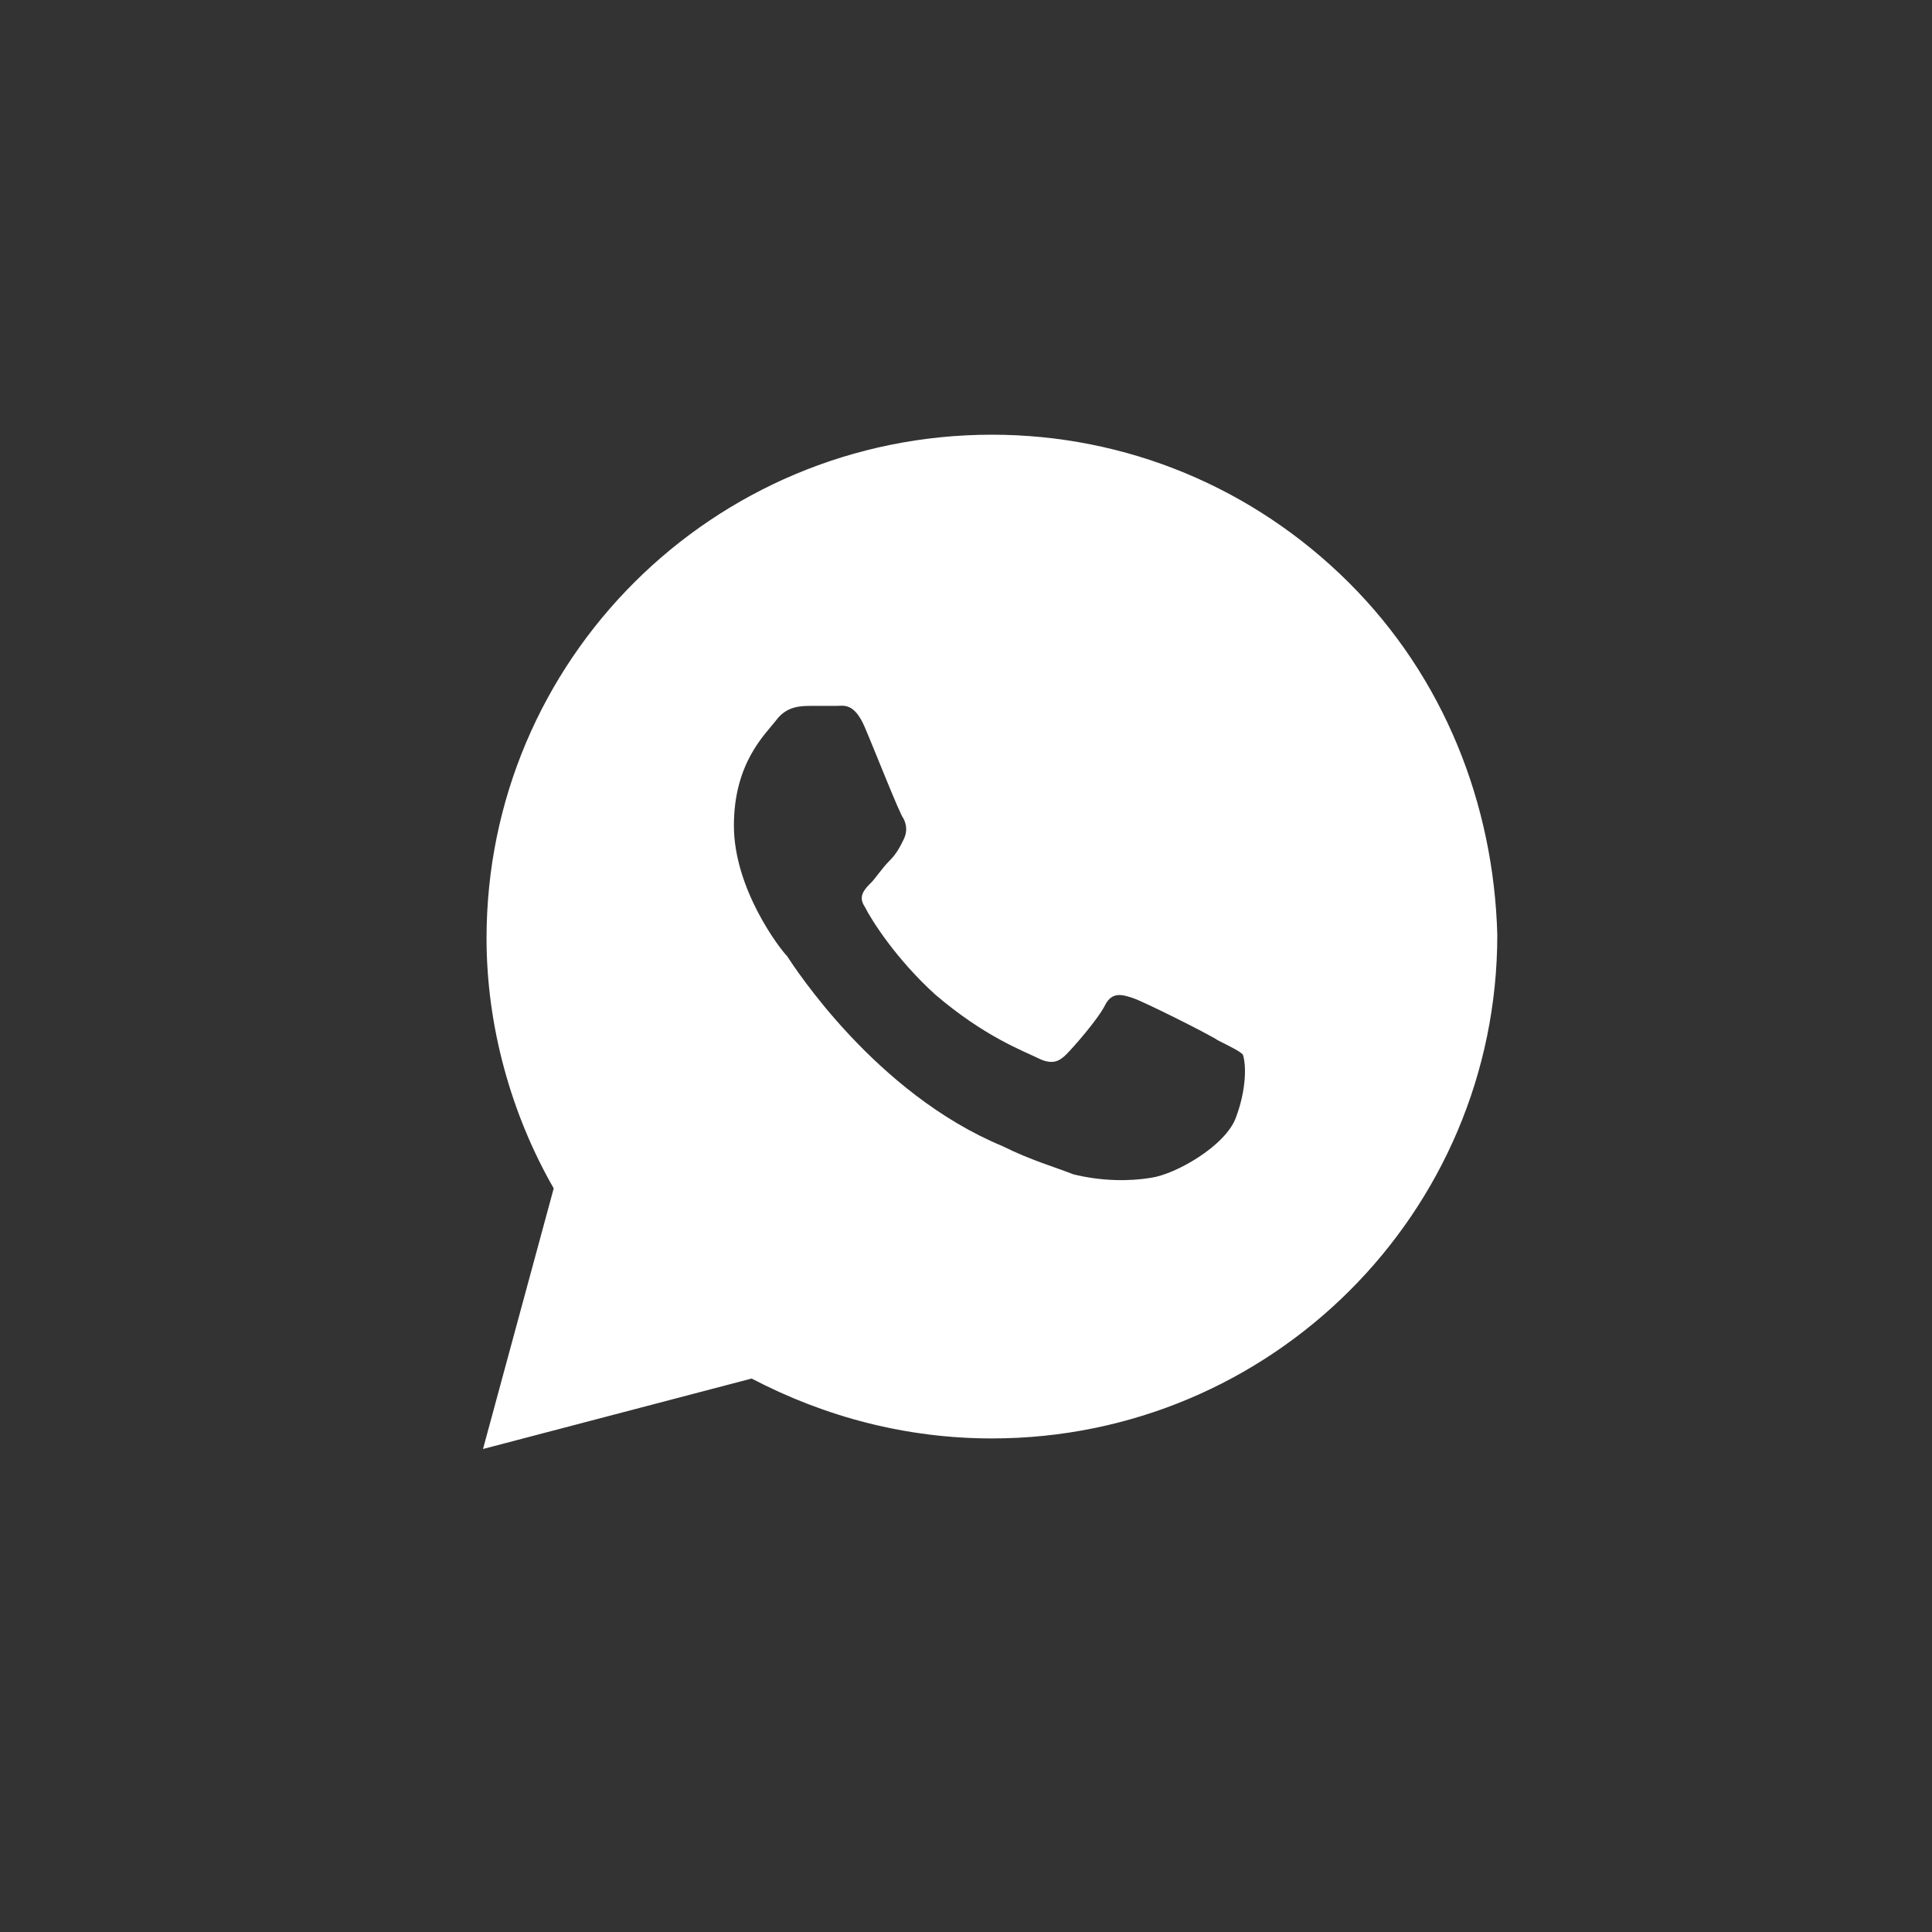 <?xml version="1.0" encoding="UTF-8"?> <svg xmlns="http://www.w3.org/2000/svg" width="30" height="30" viewBox="0 0 30 30" fill="none"><rect x="0" y="0" width="30" height="30" fill="#333333" stroke="none"/><path d="M20.945 9.047C19.463 7.57 17.488 6.75 15.402 6.75C11.067 6.75 7.555 10.25 7.555 14.57C7.555 15.938 7.939 17.305 8.598 18.453L7.5 22.5L11.671 21.406C12.823 22.008 14.085 22.336 15.402 22.336C19.738 22.336 23.25 18.836 23.25 14.516C23.195 12.492 22.427 10.523 20.945 9.047ZM19.189 17.359C19.024 17.797 18.256 18.234 17.872 18.289C17.543 18.344 17.104 18.344 16.665 18.234C16.39 18.125 16.006 18.016 15.567 17.797C13.591 16.977 12.329 15.008 12.22 14.844C12.11 14.734 11.396 13.805 11.396 12.82C11.396 11.836 11.89 11.398 12.055 11.18C12.22 10.961 12.439 10.961 12.604 10.961C12.713 10.961 12.878 10.961 12.988 10.961C13.098 10.961 13.262 10.906 13.427 11.289C13.591 11.672 13.976 12.656 14.03 12.711C14.085 12.82 14.085 12.93 14.03 13.039C13.976 13.149 13.921 13.258 13.811 13.367C13.701 13.476 13.591 13.641 13.537 13.695C13.427 13.805 13.317 13.914 13.427 14.078C13.537 14.297 13.921 14.899 14.524 15.445C15.293 16.102 15.896 16.32 16.116 16.43C16.335 16.539 16.445 16.484 16.555 16.375C16.665 16.266 17.049 15.828 17.159 15.609C17.268 15.391 17.433 15.445 17.598 15.5C17.762 15.555 18.75 16.047 18.915 16.156C19.134 16.266 19.244 16.32 19.299 16.375C19.354 16.539 19.354 16.922 19.189 17.359Z" fill="white"></path></svg> 